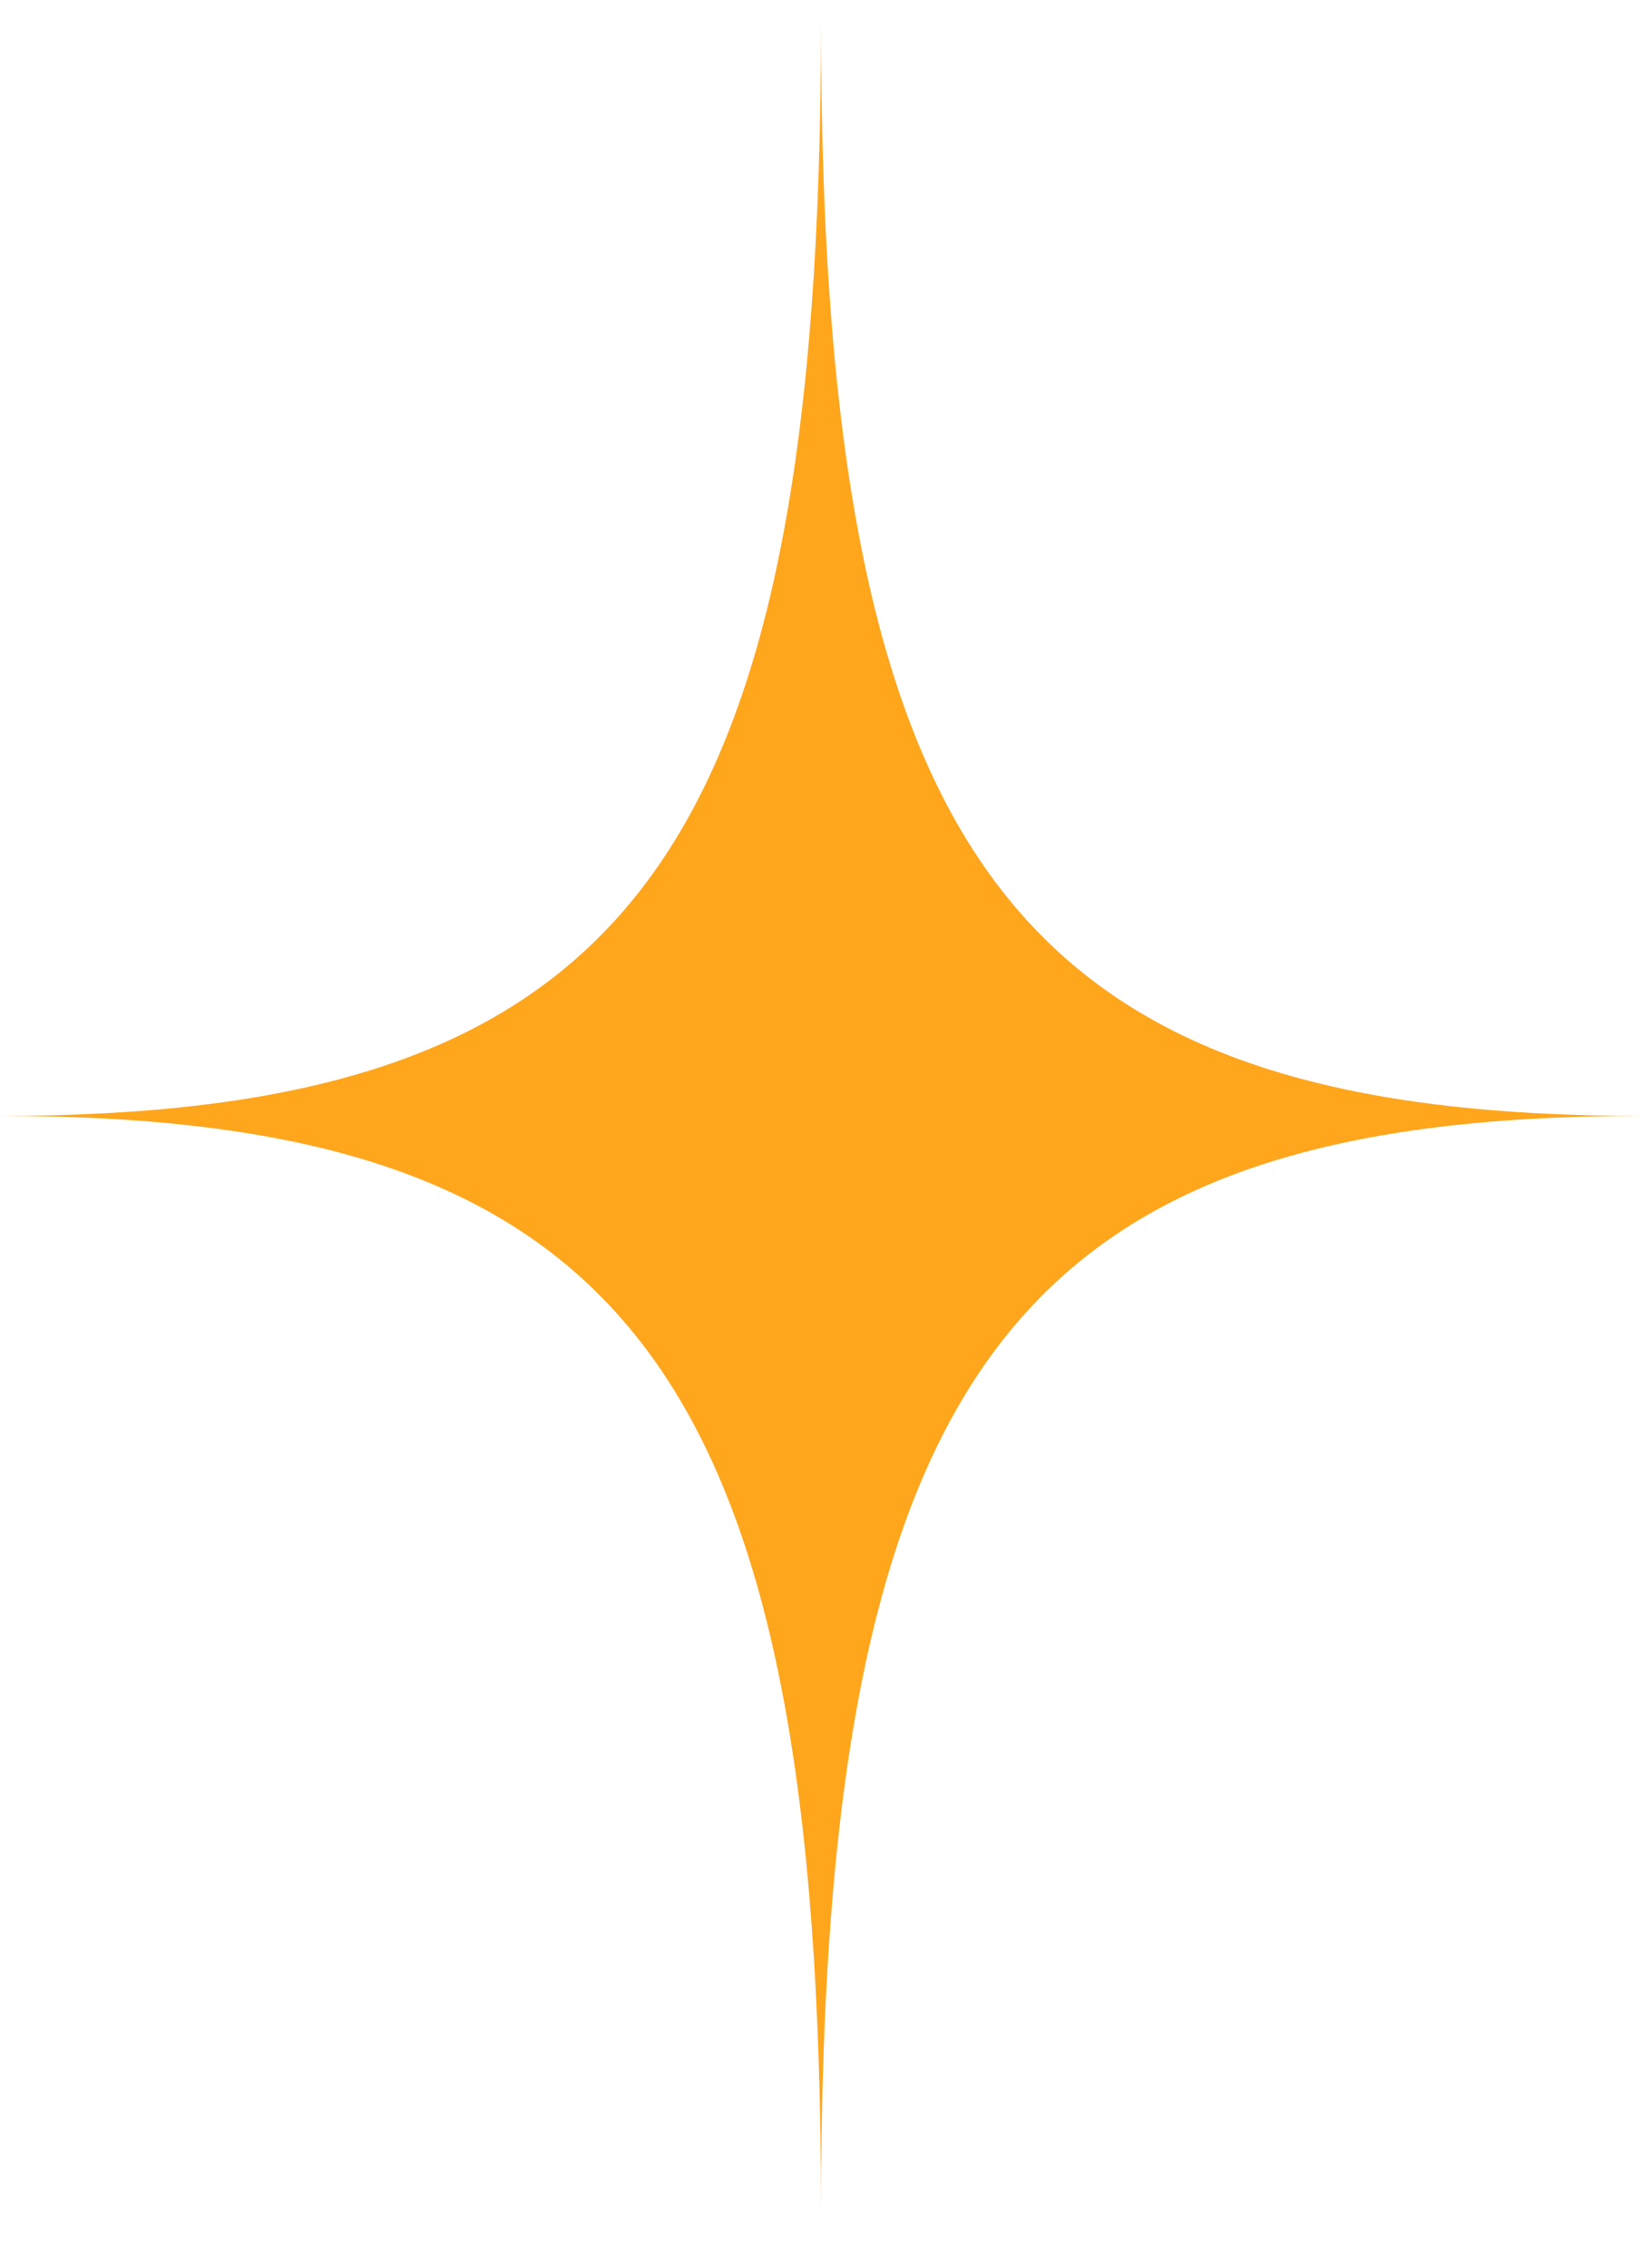 <svg width="21" height="29" viewBox="0 0 21 29" fill="none" xmlns="http://www.w3.org/2000/svg">
<path d="M10.5 28.267C10.5 17.551 8.037 14.267 0 14.267C8.037 14.267 10.5 10.983 10.5 0.267C10.5 10.983 12.963 14.267 21 14.267C12.963 14.267 10.5 17.551 10.5 28.267Z" fill="#FFA61D"/>
</svg>
